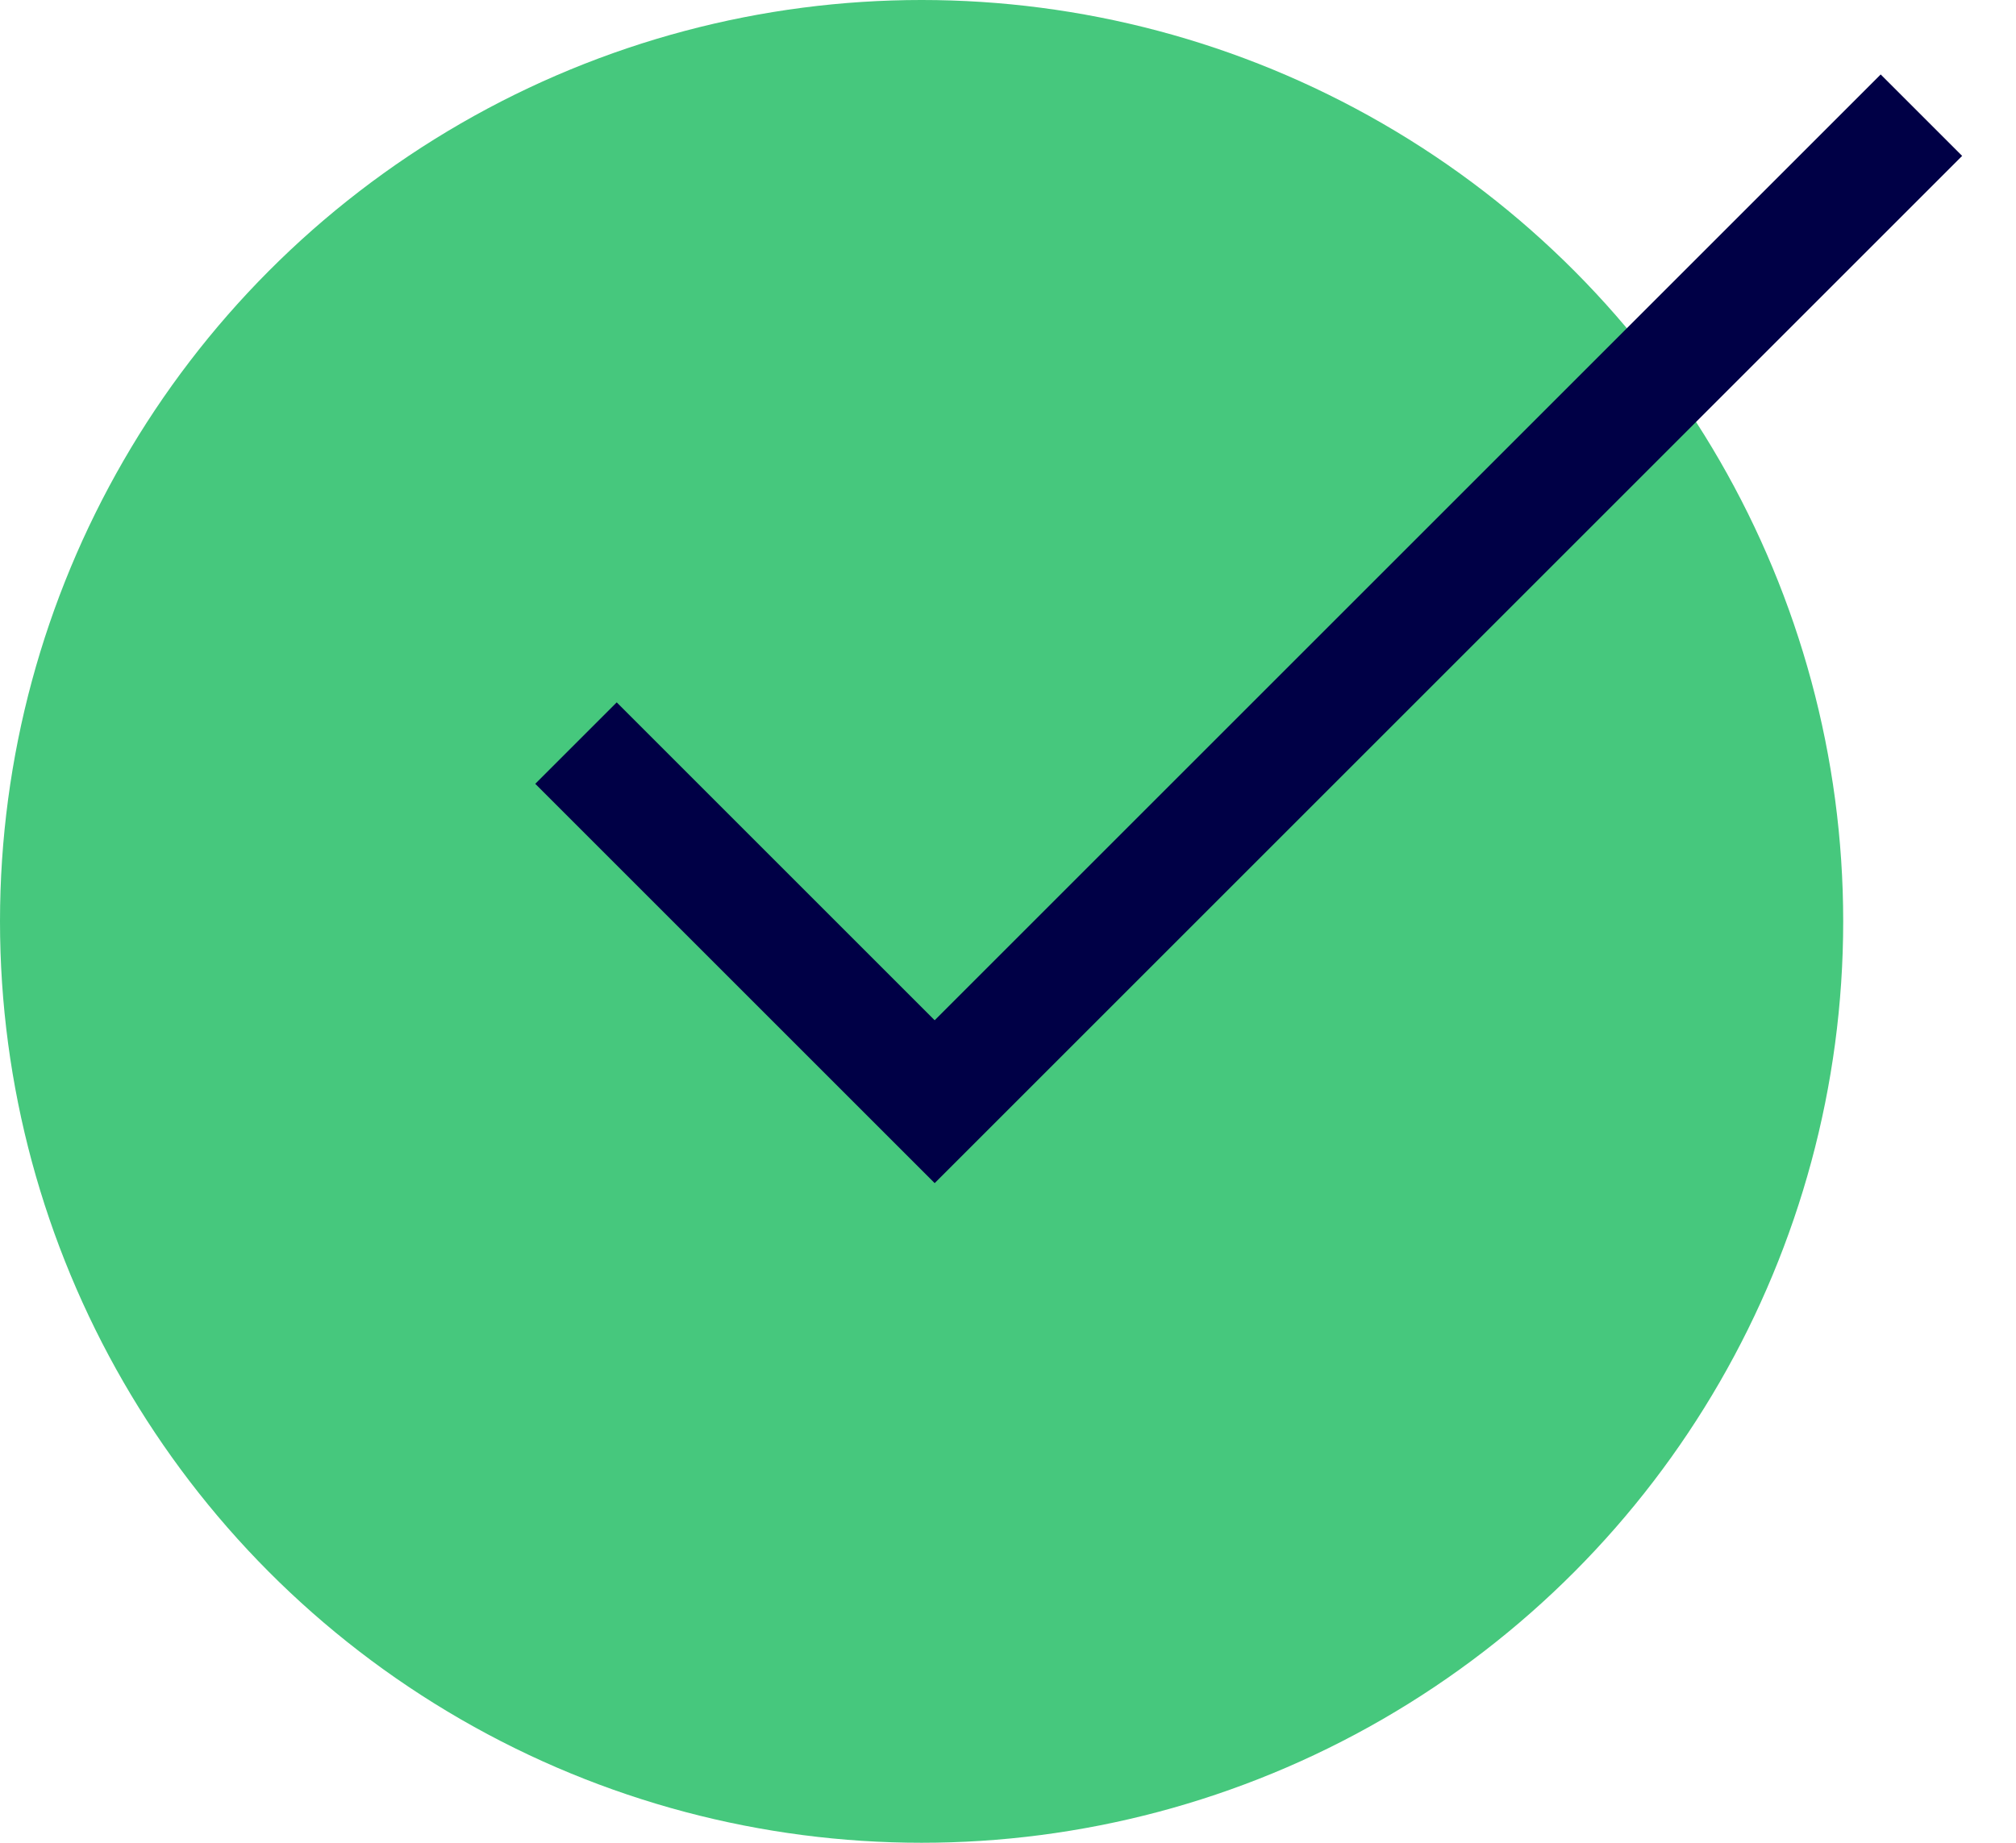 <?xml version="1.0" encoding="UTF-8"?>
<svg width="35px" height="32px" viewBox="0 0 35 32" version="1.1" xmlns="http://www.w3.org/2000/svg" xmlns:xlink="http://www.w3.org/1999/xlink">
    <!-- Generator: Sketch 54.1 (76490) - https://sketchapp.com -->
    <title>Content checkmark - green</title>
    <desc>Created with Sketch.</desc>
    <g id="--ʟ-Tabs-/--Coverage-indication" stroke="none" stroke-width="1" fill="none" fill-rule="evenodd">
        <g id="Tabel-mobile" transform="translate(-40, -321)">
            <g id="Vekselfinansiering" transform="translate(24, 296)">
                <g id="Content-checkmark" transform="translate(16, 25)">
                    <g id="Checkmark">
                        <circle id="Circle" fill="#46C87D" cx="16" cy="16" r="16"></circle>
                        <polyline stroke="#000046" stroke-width="2" points="10 12.904 16.227 19.131 33.358 2"></polyline>
                    </g>
                </g>
            </g>
        </g>
    </g>
</svg>